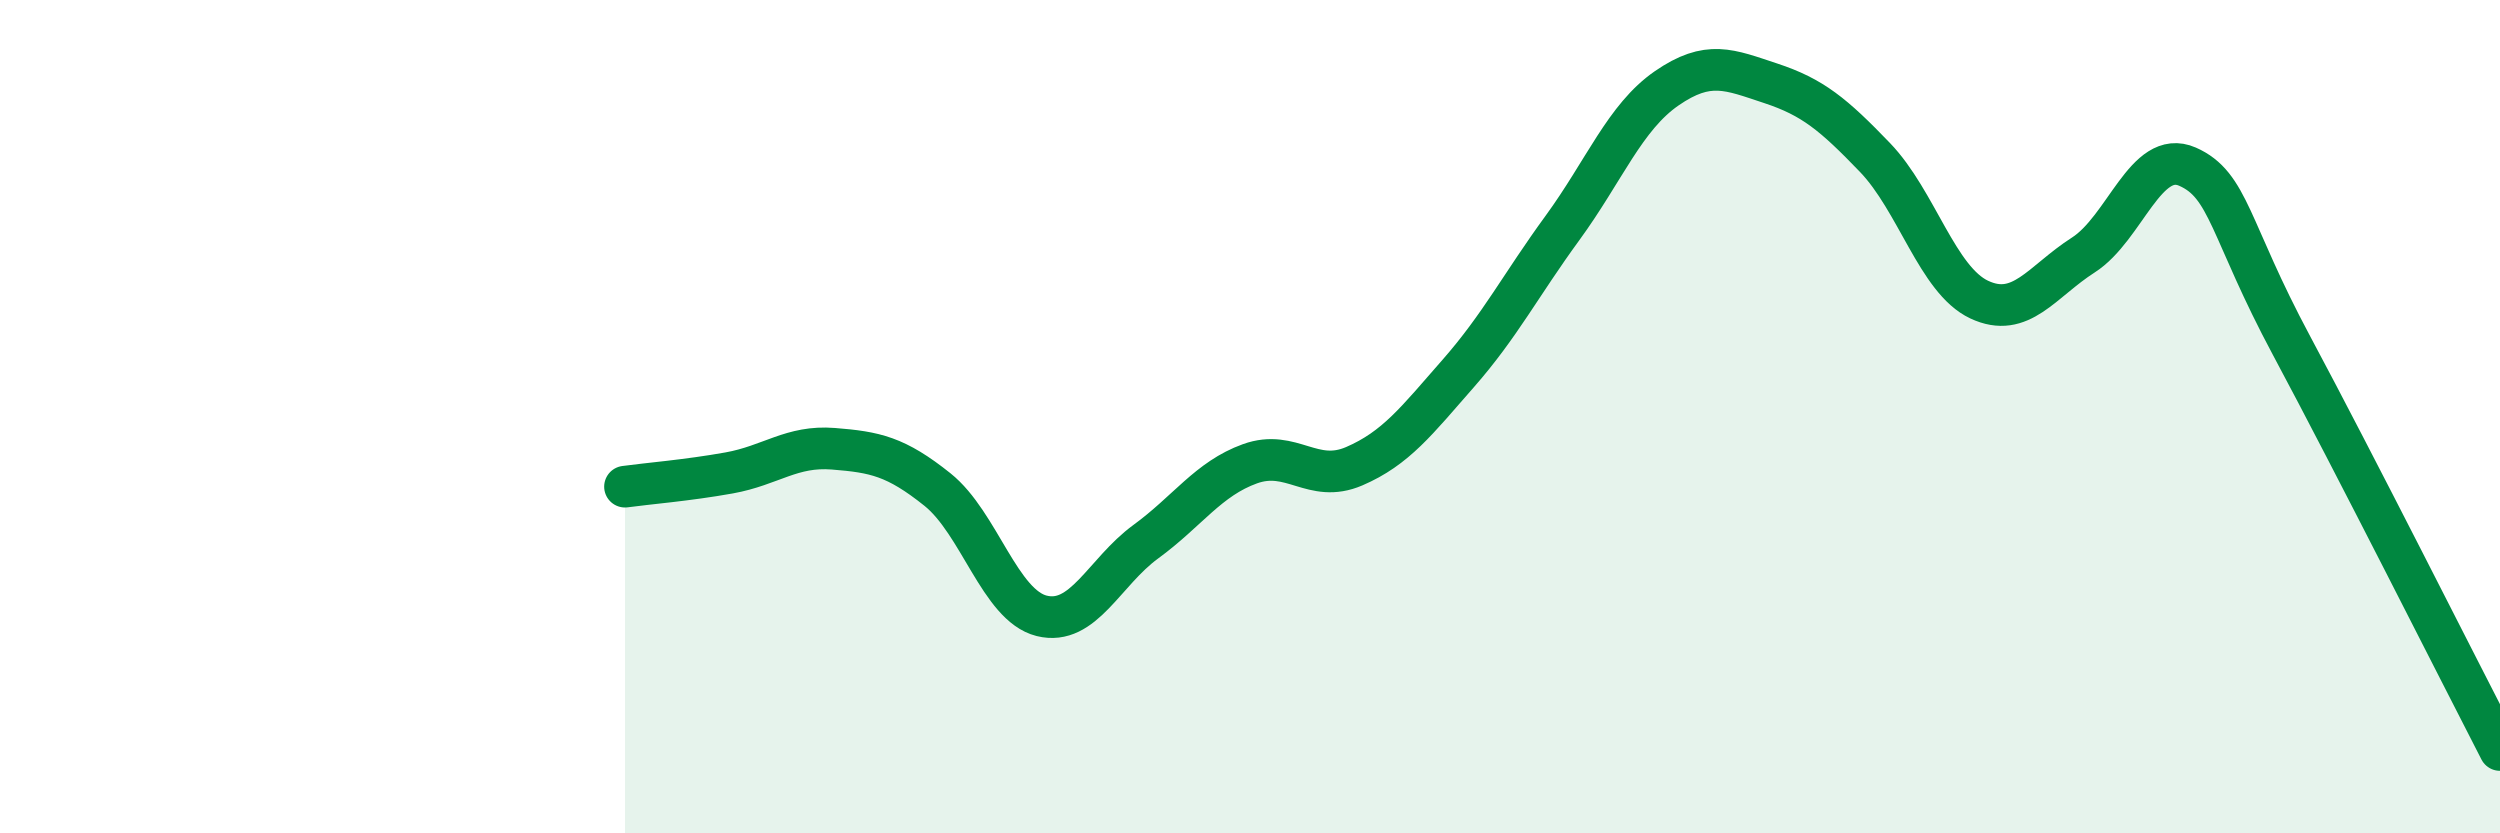 
    <svg width="60" height="20" viewBox="0 0 60 20" xmlns="http://www.w3.org/2000/svg">
      <path
        d="M 15,11.68 C 15.5,11.61 16.5,11.53 17.5,11.35 C 18.5,11.17 19,10.69 20,10.77 C 21,10.85 21.5,10.95 22.5,11.75 C 23.5,12.55 24,14.53 25,14.78 C 26,15.03 26.5,13.73 27.5,13 C 28.5,12.27 29,11.49 30,11.13 C 31,10.77 31.5,11.62 32.5,11.19 C 33.5,10.76 34,10.1 35,8.96 C 36,7.82 36.5,6.84 37.5,5.47 C 38.5,4.1 39,2.81 40,2.12 C 41,1.43 41.5,1.67 42.5,2 C 43.5,2.33 44,2.74 45,3.78 C 46,4.82 46.5,6.72 47.5,7.19 C 48.5,7.66 49,6.76 50,6.12 C 51,5.48 51.5,3.56 52.5,4 C 53.5,4.44 53.5,5.5 55,8.3 C 56.5,11.1 59,16.06 60,18L60 20L15 20Z"
        fill="#008740"
        opacity="0.1"
        stroke-linecap="round"
        stroke-linejoin="round"
      />
      <path
        d="M 15,11.68 C 15.5,11.61 16.5,11.53 17.5,11.35 C 18.5,11.17 19,10.69 20,10.77 C 21,10.85 21.5,10.95 22.5,11.75 C 23.5,12.55 24,14.53 25,14.78 C 26,15.03 26.5,13.73 27.5,13 C 28.5,12.27 29,11.49 30,11.13 C 31,10.77 31.5,11.62 32.5,11.19 C 33.5,10.76 34,10.1 35,8.96 C 36,7.82 36.5,6.84 37.5,5.47 C 38.5,4.1 39,2.81 40,2.12 C 41,1.43 41.5,1.67 42.5,2 C 43.5,2.33 44,2.74 45,3.78 C 46,4.82 46.5,6.72 47.5,7.19 C 48.5,7.66 49,6.76 50,6.12 C 51,5.48 51.5,3.56 52.5,4 C 53.5,4.44 53.5,5.5 55,8.3 C 56.5,11.1 59,16.06 60,18"
        stroke="#008740"
        stroke-width="1"
        fill="none"
        stroke-linecap="round"
        stroke-linejoin="round"
      />
    </svg>
  